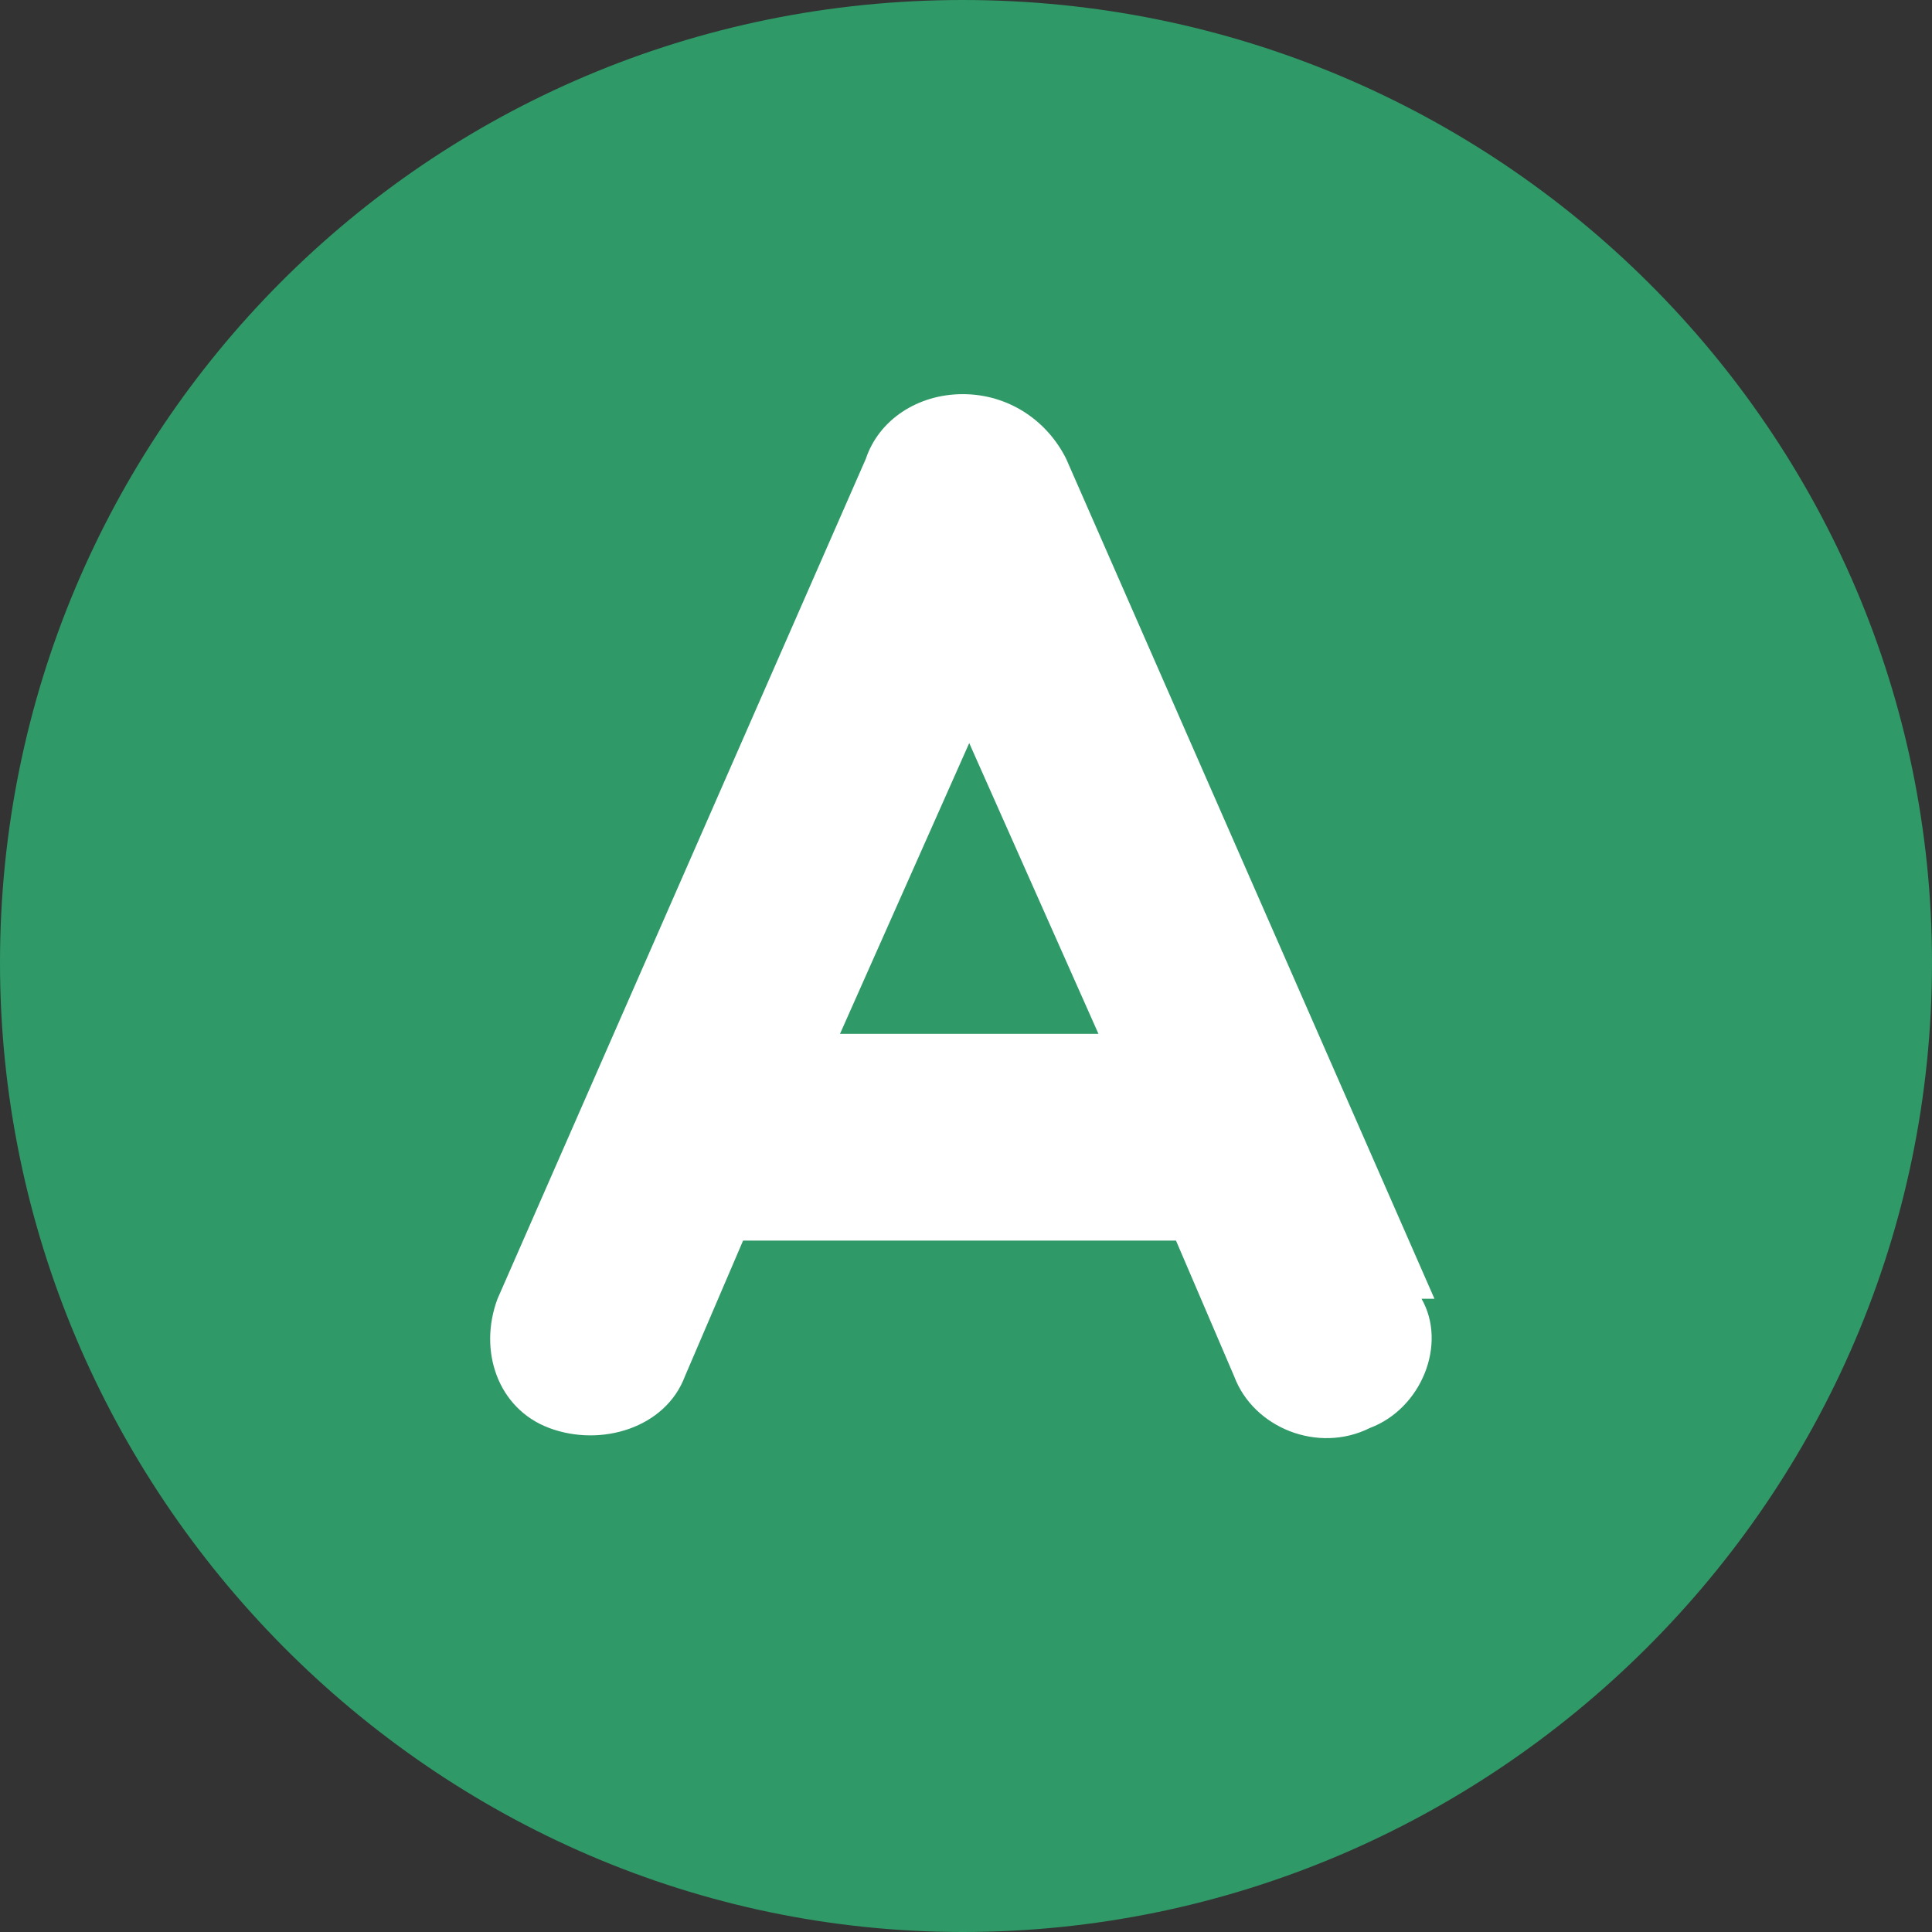 <?xml version="1.0" encoding="UTF-8"?> <svg xmlns="http://www.w3.org/2000/svg" width="29.9" height="29.9" version="1.1" viewBox="0 0 29.9 29.9"><rect x="0" y="0" width="29.9" height="29.9" fill="#333333" stroke="none"/><defs><style> .cls-1 { fill: #2f9967; } .cls-2 { fill: #fff; } </style></defs><g><g id="Layer_1"><path class="cls-1" d="M29.9,14.9C29.9,6.7,23.2,0,14.9,0S0,6.7,0,14.9s6.7,15,14.9,15,15-6.7,15-15"></path><path class="cls-2" d="M13,16l2-4.5,2,4.5h-3.9ZM22.2,20.1l-5.7-13c-.3-.6-.9-1-1.6-1s-1.3.4-1.5,1l-5.7,13c-.3.8,0,1.7.8,2,.8.3,1.8,0,2.1-.8l.9-2.1h6.7l.9,2.1c.3.8,1.3,1.2,2.1.8.8-.3,1.2-1.3.8-2"></path></g></g></svg> 